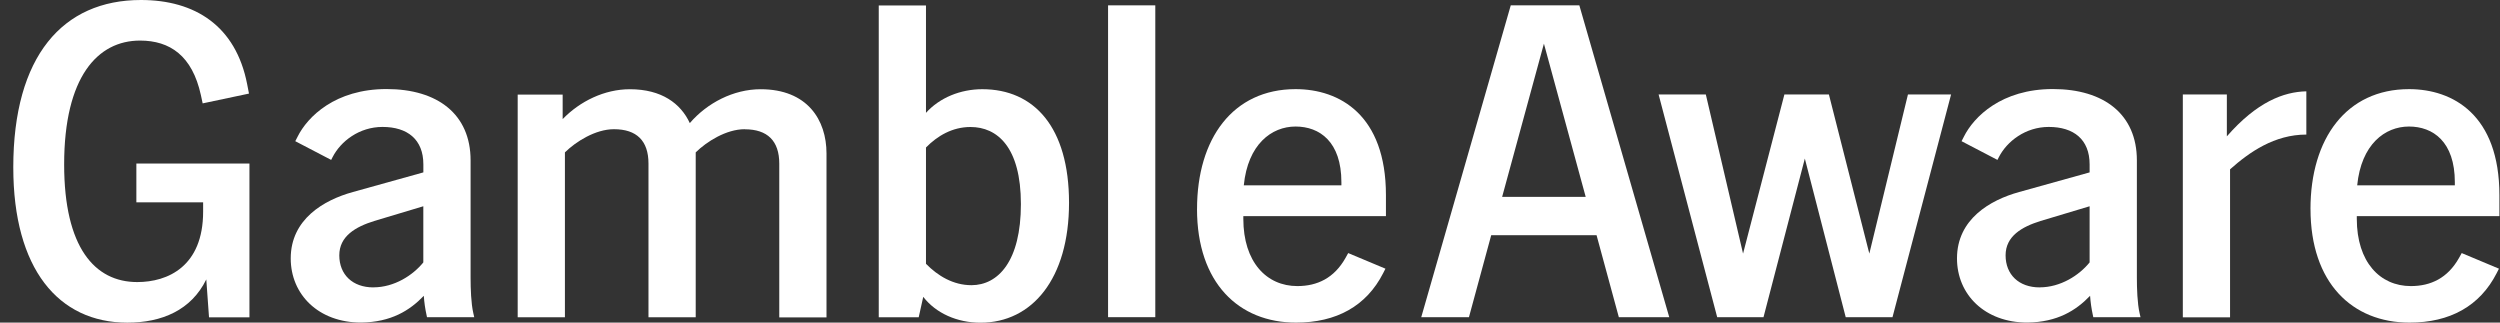 <svg xmlns="http://www.w3.org/2000/svg" viewBox="0 0 186 24" fill="#fff">
  <rect x="0" y="0" width="186" height="24" fill="#333333" stroke="none"/>
  <path d="m0.988 12.46c0-8.287 3.684-12.46 9.495-12.46 4.022 0 7.062 1.923 7.906 6.266l0.135 0.697-3.446 0.729-0.135-0.629c-0.643-2.917-2.297-4.044-4.527-4.044-3.143 0-5.643 2.686-5.643 9.216 0 6.166 2.265 8.751 5.44 8.751 2.265 0 4.9-1.159 4.9-5.238v-0.695h-4.967v-2.885h8.413v11.44h-3.008l-0.203-2.819c-1.116 2.286-3.311 3.217-5.878 3.217-5.135-0.005-8.481-4.014-8.481-11.54z"/>
  <path d="m31.53 22.01c-1.048 1.093-2.432 1.957-4.662 1.989-3.176 0-5.238-2.09-5.238-4.774 0-2.917 2.467-4.344 4.63-4.94l5.238-1.459v-0.597c0-1.856-1.184-2.785-3.041-2.785-1.724 0-3.108 1.061-3.716 2.254l-0.102 0.199-2.67-1.392 0.17-0.332c0.743-1.493 2.805-3.548 6.622-3.548 3.816 0 6.251 1.891 6.251 5.304v8.719c0 0.828 0.035 1.923 0.203 2.652l0.068 0.299h-3.514l-0.035-0.167c-0.102-0.464-0.17-0.928-0.203-1.424zm-3.751-0.631c1.554 0 2.94-0.896 3.716-1.856v-4.177l-3.649 1.095c-1.384 0.43-2.602 1.127-2.602 2.554 0 1.427 0.981 2.387 2.535 2.387v-0.002z"/>
  <path d="m55.41 9.613c-1.384 0-2.838 0.928-3.649 1.724v12.27h-3.514v-11.44c0-1.692-0.878-2.554-2.568-2.554-1.384 0-2.838 0.928-3.649 1.724v12.27h-3.514v-16.57h3.346v1.824c1.284-1.326 3.108-2.222 5-2.222 2.365 0 3.784 1.061 4.46 2.519 1.284-1.493 3.243-2.519 5.27-2.519 3.481 0 4.9 2.288 4.9 4.774v12.2h-3.514v-11.44c0-1.692-0.878-2.554-2.568-2.554l-0.002 0.002z"/>
  <path d="m68.69 22.08-0.338 1.525h-2.973v-23.2h3.514v7.99c1.014-1.127 2.568-1.758 4.189-1.758 3.851 0 6.454 2.819 6.454 8.454 0 5.635-2.738 8.918-6.589 8.918-1.724 0-3.311-0.697-4.257-1.923v-0.002zm3.581-0.862c1.994 0 3.684-1.79 3.684-6.033s-1.757-5.736-3.751-5.736c-1.351 0-2.467 0.663-3.311 1.525v8.653c0.878 0.896 2.027 1.591 3.378 1.591z"/>
  <path d="m82.44 0.398h3.514v23.2h-3.514v-23.2z"/>
  <path d="m89.06 15.55c0-5.238 2.67-8.918 7.332-8.918 3.278 0 6.722 1.923 6.722 7.89v1.557h-10.61v0.199c0 3.217 1.724 5.007 4.019 5.007 1.486 0 2.738-0.597 3.581-2.09l0.202-0.366 2.771 1.161-0.168 0.331c-1.251 2.453-3.481 3.681-6.486 3.681-4.257 0-7.365-2.951-7.365-8.454v0.002zm10.74-1.758v-0.233c0-3.018-1.622-4.145-3.411-4.145s-3.548 1.326-3.851 4.376h7.265l-0.002 0.002z"/>
  <path d="m112.4 0.398h5.103l6.689 23.2h-3.751l-1.657-6.099h-7.838l-1.656 6.099h-3.549l6.659-23.2zm5.576 14.25-3.108-11.4-3.109 11.4h6.217z"/>
  <path d="m123.4 7.028h3.513l2.77 11.84 3.076-11.84h3.311l3.008 11.84 2.873-11.84h3.21l-4.359 16.57h-3.481l-3.041-11.8-3.075 11.8h-3.446l-4.359-16.57z"/>
  <path d="m155.5 22.01c-1.049 1.093-2.432 1.957-4.662 1.989-3.176 0-5.238-2.09-5.238-4.774 0-2.917 2.465-4.344 4.63-4.94l5.237-1.459v-0.597c0-1.856-1.183-2.785-3.04-2.785-1.722 0-3.108 1.061-3.716 2.254l-0.101 0.199-2.67-1.392 0.17-0.332c0.744-1.493 2.806-3.548 6.622-3.548s6.251 1.891 6.251 5.304v8.719c0 0.828 0.035 1.923 0.203 2.652l0.068 0.299h-3.514l-0.035-0.167c-0.1-0.464-0.168-0.928-0.203-1.424h-2e-3zm-3.749-0.631c1.554 0 2.94-0.896 3.716-1.856v-4.177l-3.648 1.095c-1.387 0.43-2.603 1.127-2.603 2.554 0 1.427 0.981 2.387 2.535 2.387v-0.002z"/>
  <path d="m162.4 7.028h3.278v3.116c2.23-2.554 4.224-3.315 5.914-3.349v3.217c-2.365 0-4.225 1.294-5.676 2.586v11.01h-3.514v-16.57h-2e-3z"/>
  <path d="m171.9 15.55c0-5.238 2.67-8.918 7.332-8.918 3.278 0 6.724 1.923 6.724 7.89v1.557h-10.61v0.199c0 3.217 1.724 5.007 4.021 5.007 1.487 0 2.738-0.597 3.582-2.09l0.202-0.366 2.771 1.161-0.168 0.331c-1.251 2.453-3.481 3.681-6.487 3.681-4.257 0-7.365-2.951-7.365-8.454l-4e-3 0.002zm10.74-1.758v-0.233c0-3.018-1.622-4.145-3.413-4.145-1.792 0-3.549 1.326-3.852 4.376h7.265v0.002z"/>
</svg>
